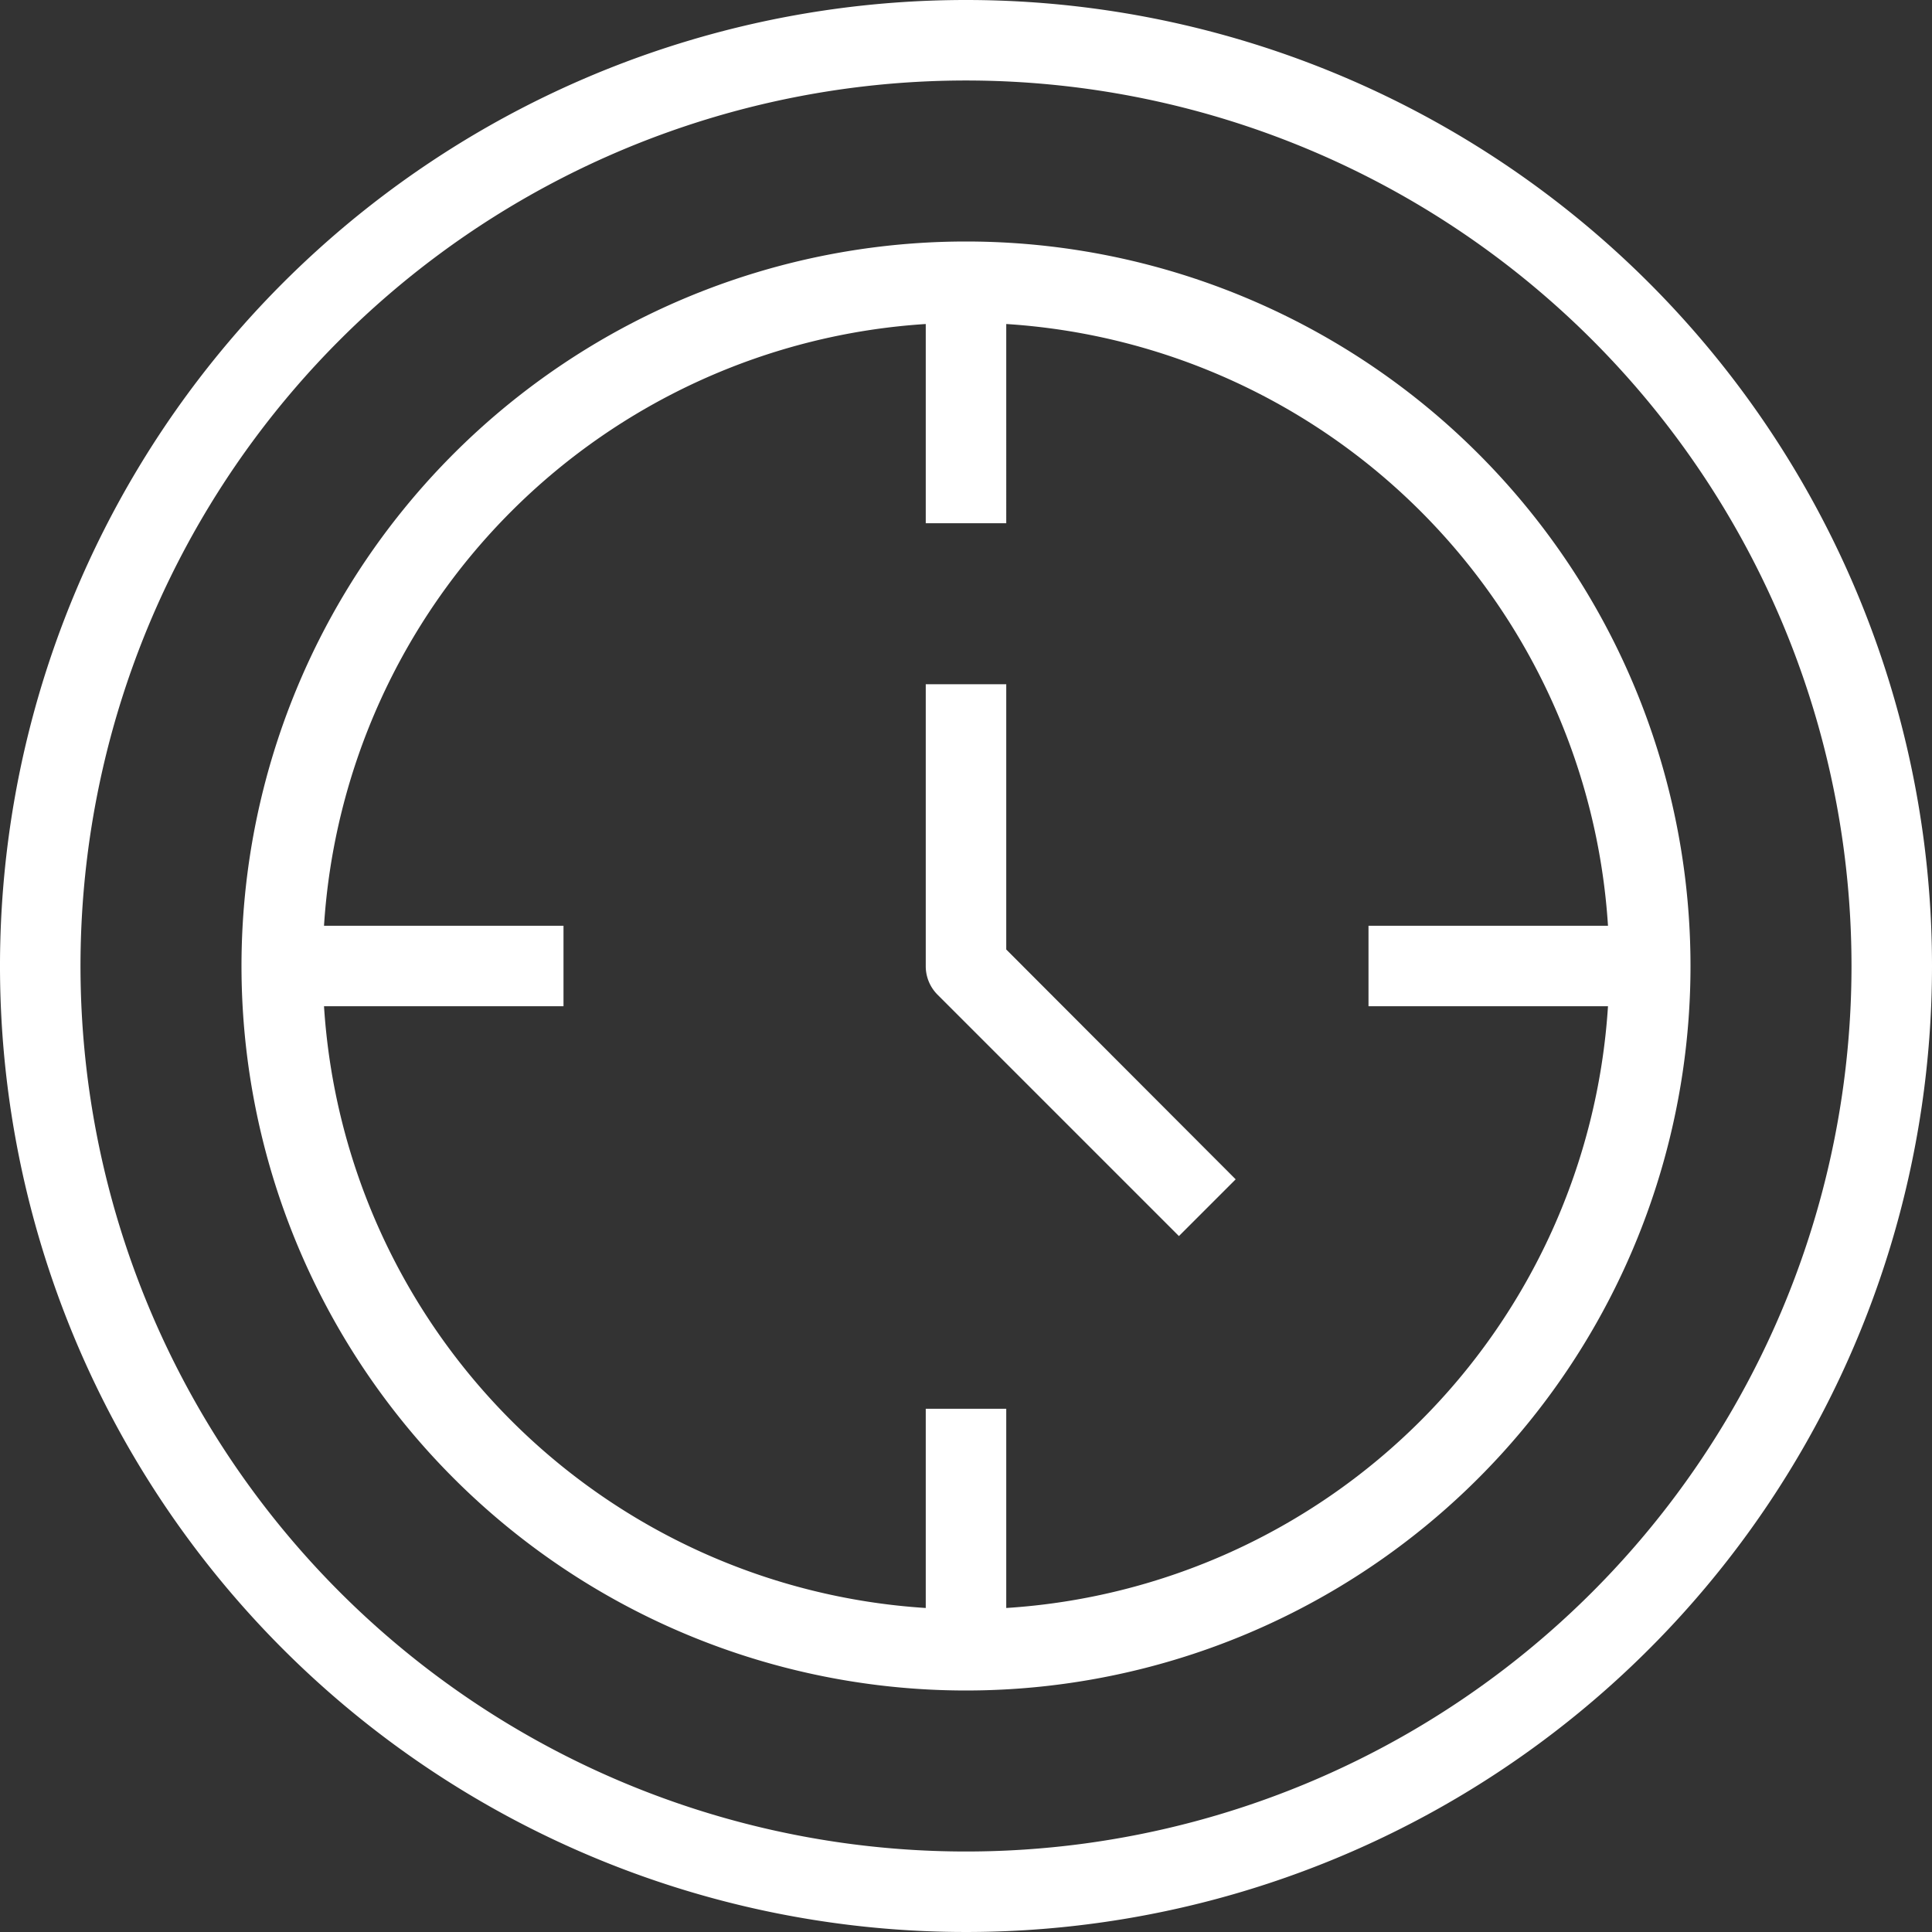 <svg viewBox="0 0 48 48" xmlns="http://www.w3.org/2000/svg"><rect x="0" y="0" width="48" height="48" fill="#333333" stroke="none"/><title></title><g data-name="16-Time" id="_16-Time"><path d="M24,0A24,24,0,1,0,48,24,24,24,0,0,0,24,0Zm0,46A22,22,0,1,1,46,24,22,22,0,0,1,24,46Z" fill="#ffffff" opacity="1" original-fill="#01d6da"></path><path d="M24,6A18,18,0,1,0,42,24,18,18,0,0,0,24,6Zm1,33.95V35H23v4.95A16,16,0,0,1,8.05,25H14V23H8.05A16,16,0,0,1,23,8.05V13h2V8.05A16,16,0,0,1,39.95,23H34v2h5.95A16,16,0,0,1,25,39.95Z" fill="#ffffff" opacity="1" original-fill="#01d6da"></path><path d="M25,17H23v7a1,1,0,0,0,.29.71l6,6,1.41-1.41L25,23.59Z" fill="#ffffff" opacity="1" original-fill="#01d6da"></path></g></svg>
